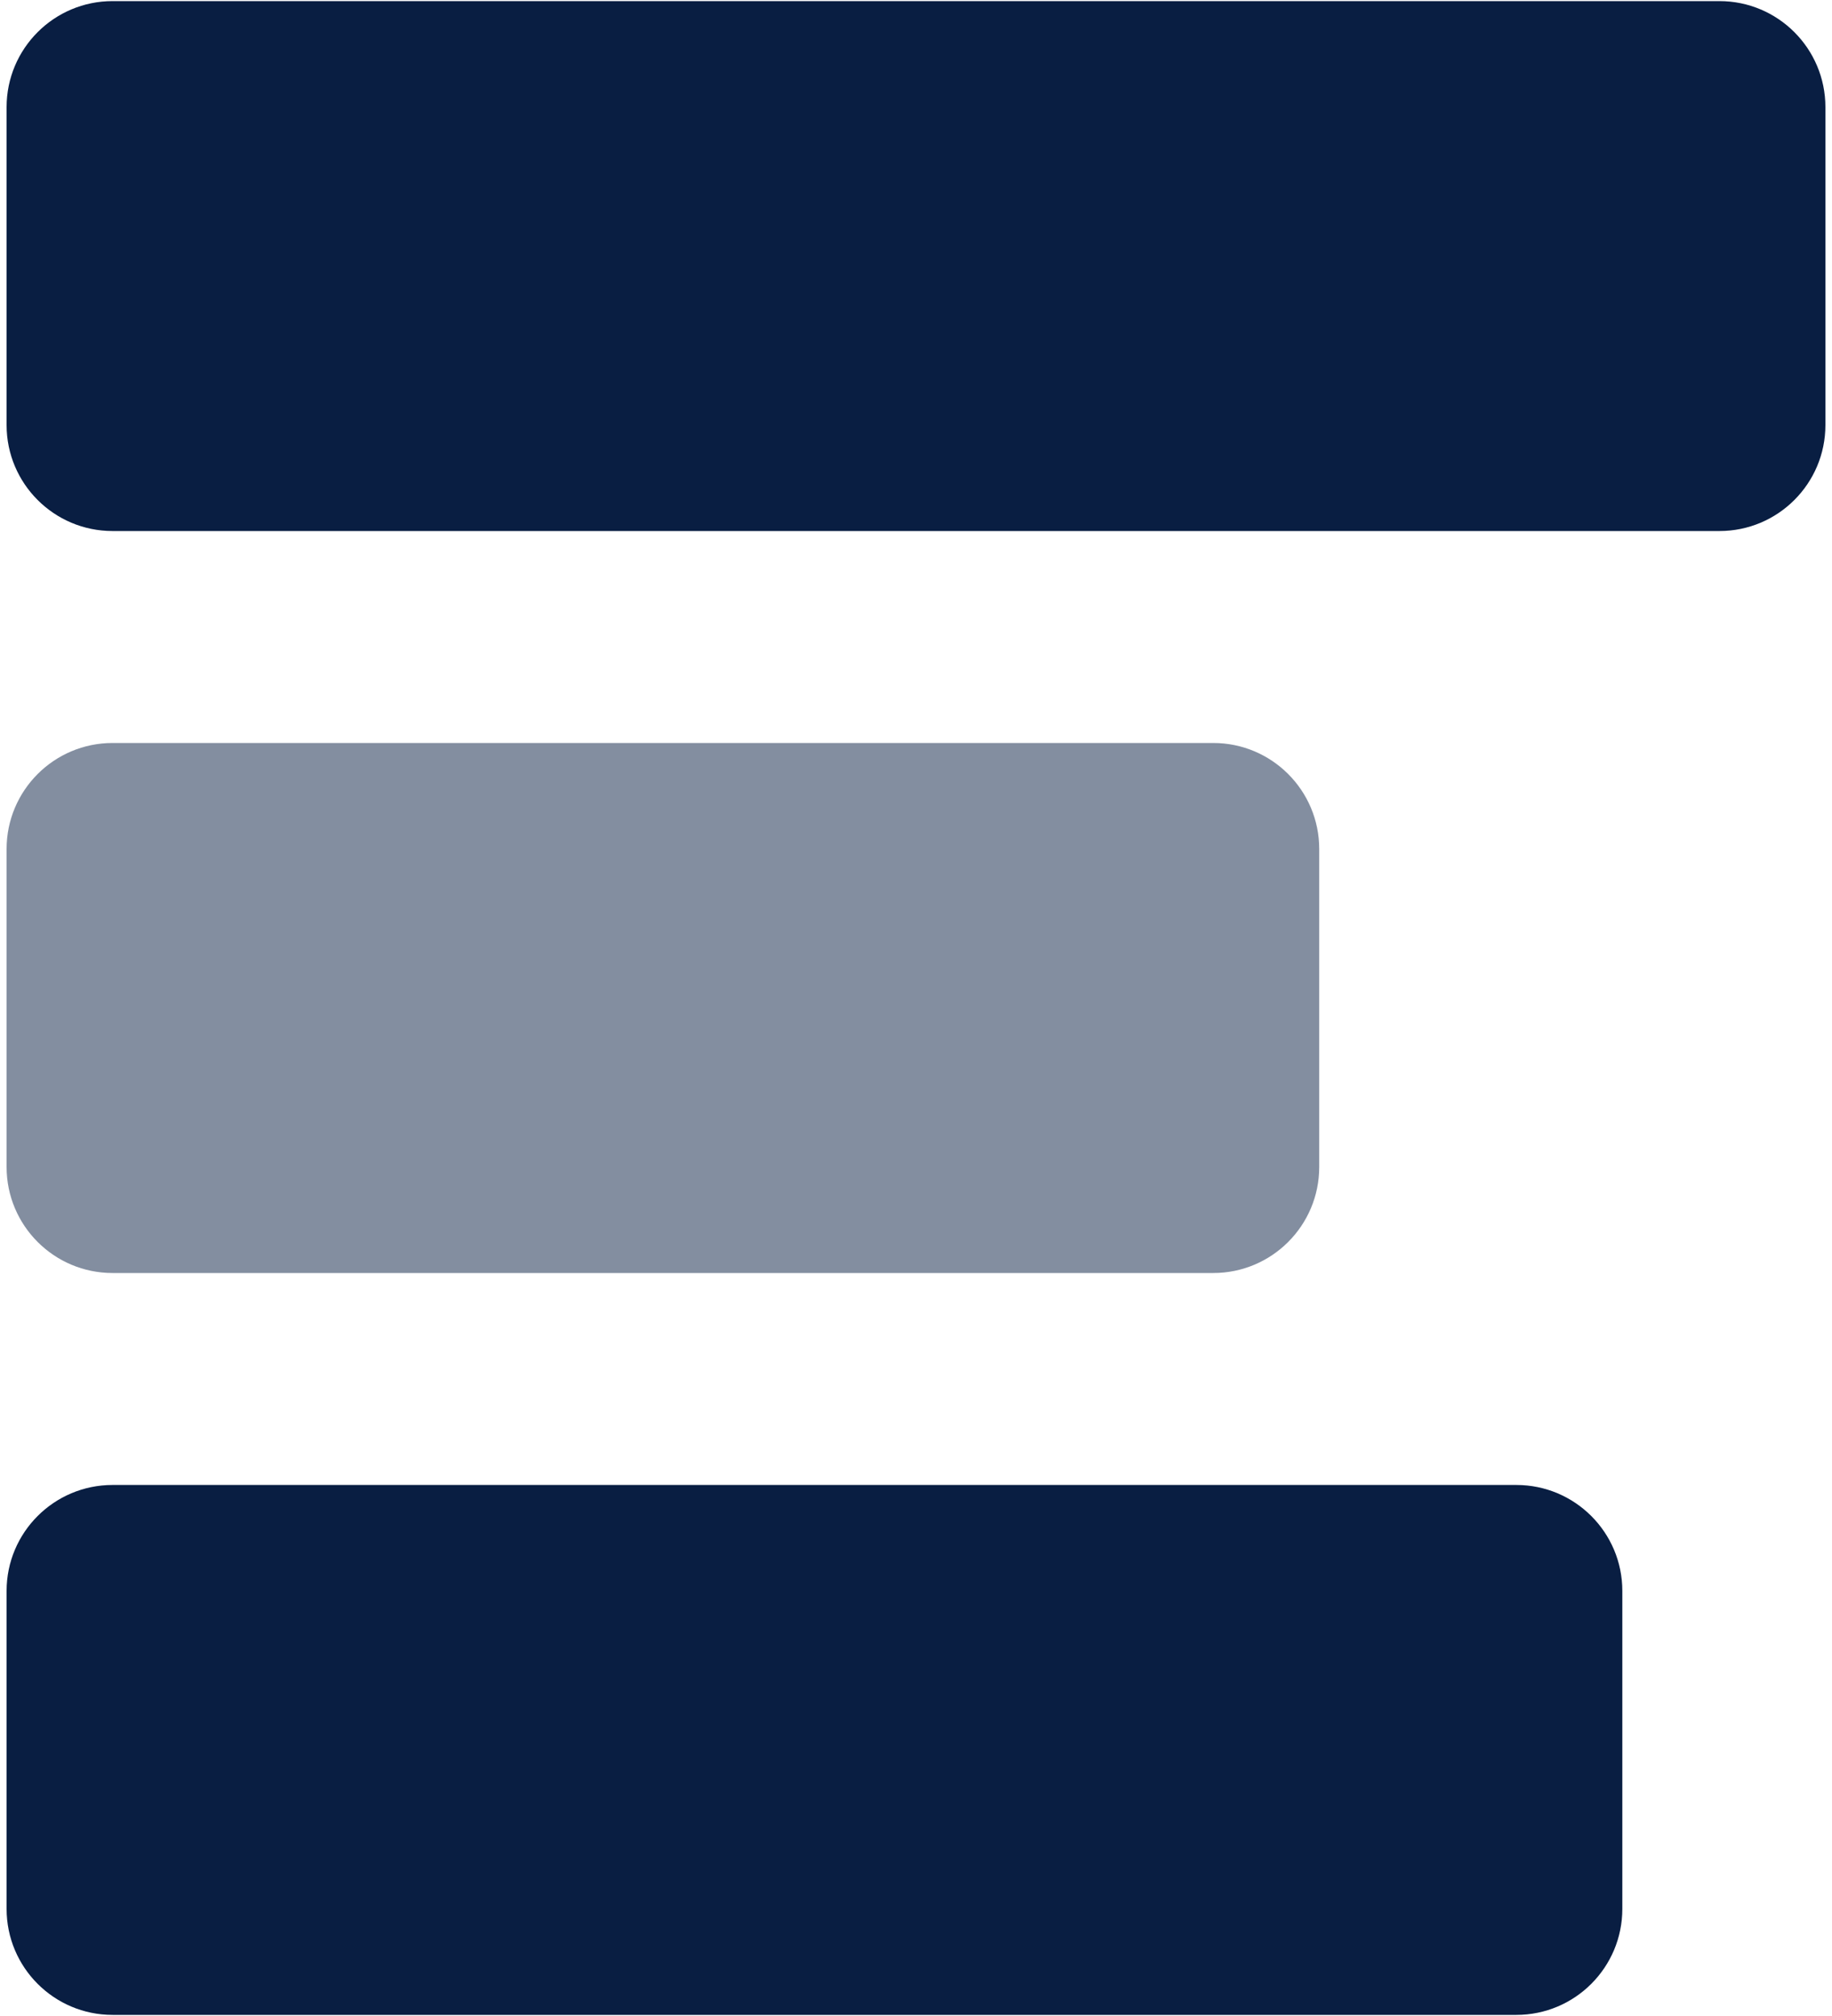 <svg width="20" height="22" viewBox="0 0 20 22" fill="none" xmlns="http://www.w3.org/2000/svg">
<path opacity="0.5" fill-rule="evenodd" clip-rule="evenodd" d="M13.245 8.108C13.884 8.108 14.402 8.626 14.402 9.265L14.402 12.735C14.402 13.374 13.884 13.892 13.245 13.892L1.229 13.892C0.59 13.892 0.072 13.374 0.072 12.735L0.072 9.265C0.072 8.626 0.59 8.108 1.229 8.108L13.245 8.108Z" fill="#091E42"/>
<path fill-rule="evenodd" clip-rule="evenodd" d="M16.554 16.205C17.193 16.205 17.711 16.723 17.711 17.361L17.711 20.831C17.711 21.47 17.193 21.988 16.554 21.988L1.229 21.988C0.59 21.988 0.072 21.47 0.072 20.831L0.072 17.361C0.072 16.723 0.59 16.205 1.229 16.205L16.554 16.205Z" fill="#091E42"/>
<path fill-rule="evenodd" clip-rule="evenodd" d="M18.771 0.012C19.41 0.012 19.928 0.53 19.928 1.169L19.928 4.639C19.928 5.277 19.41 5.795 18.771 5.795L1.229 5.795C0.59 5.795 0.072 5.277 0.072 4.639L0.072 1.169C0.072 0.53 0.59 0.012 1.229 0.012L18.771 0.012Z" fill="#091E42"/>
</svg>
